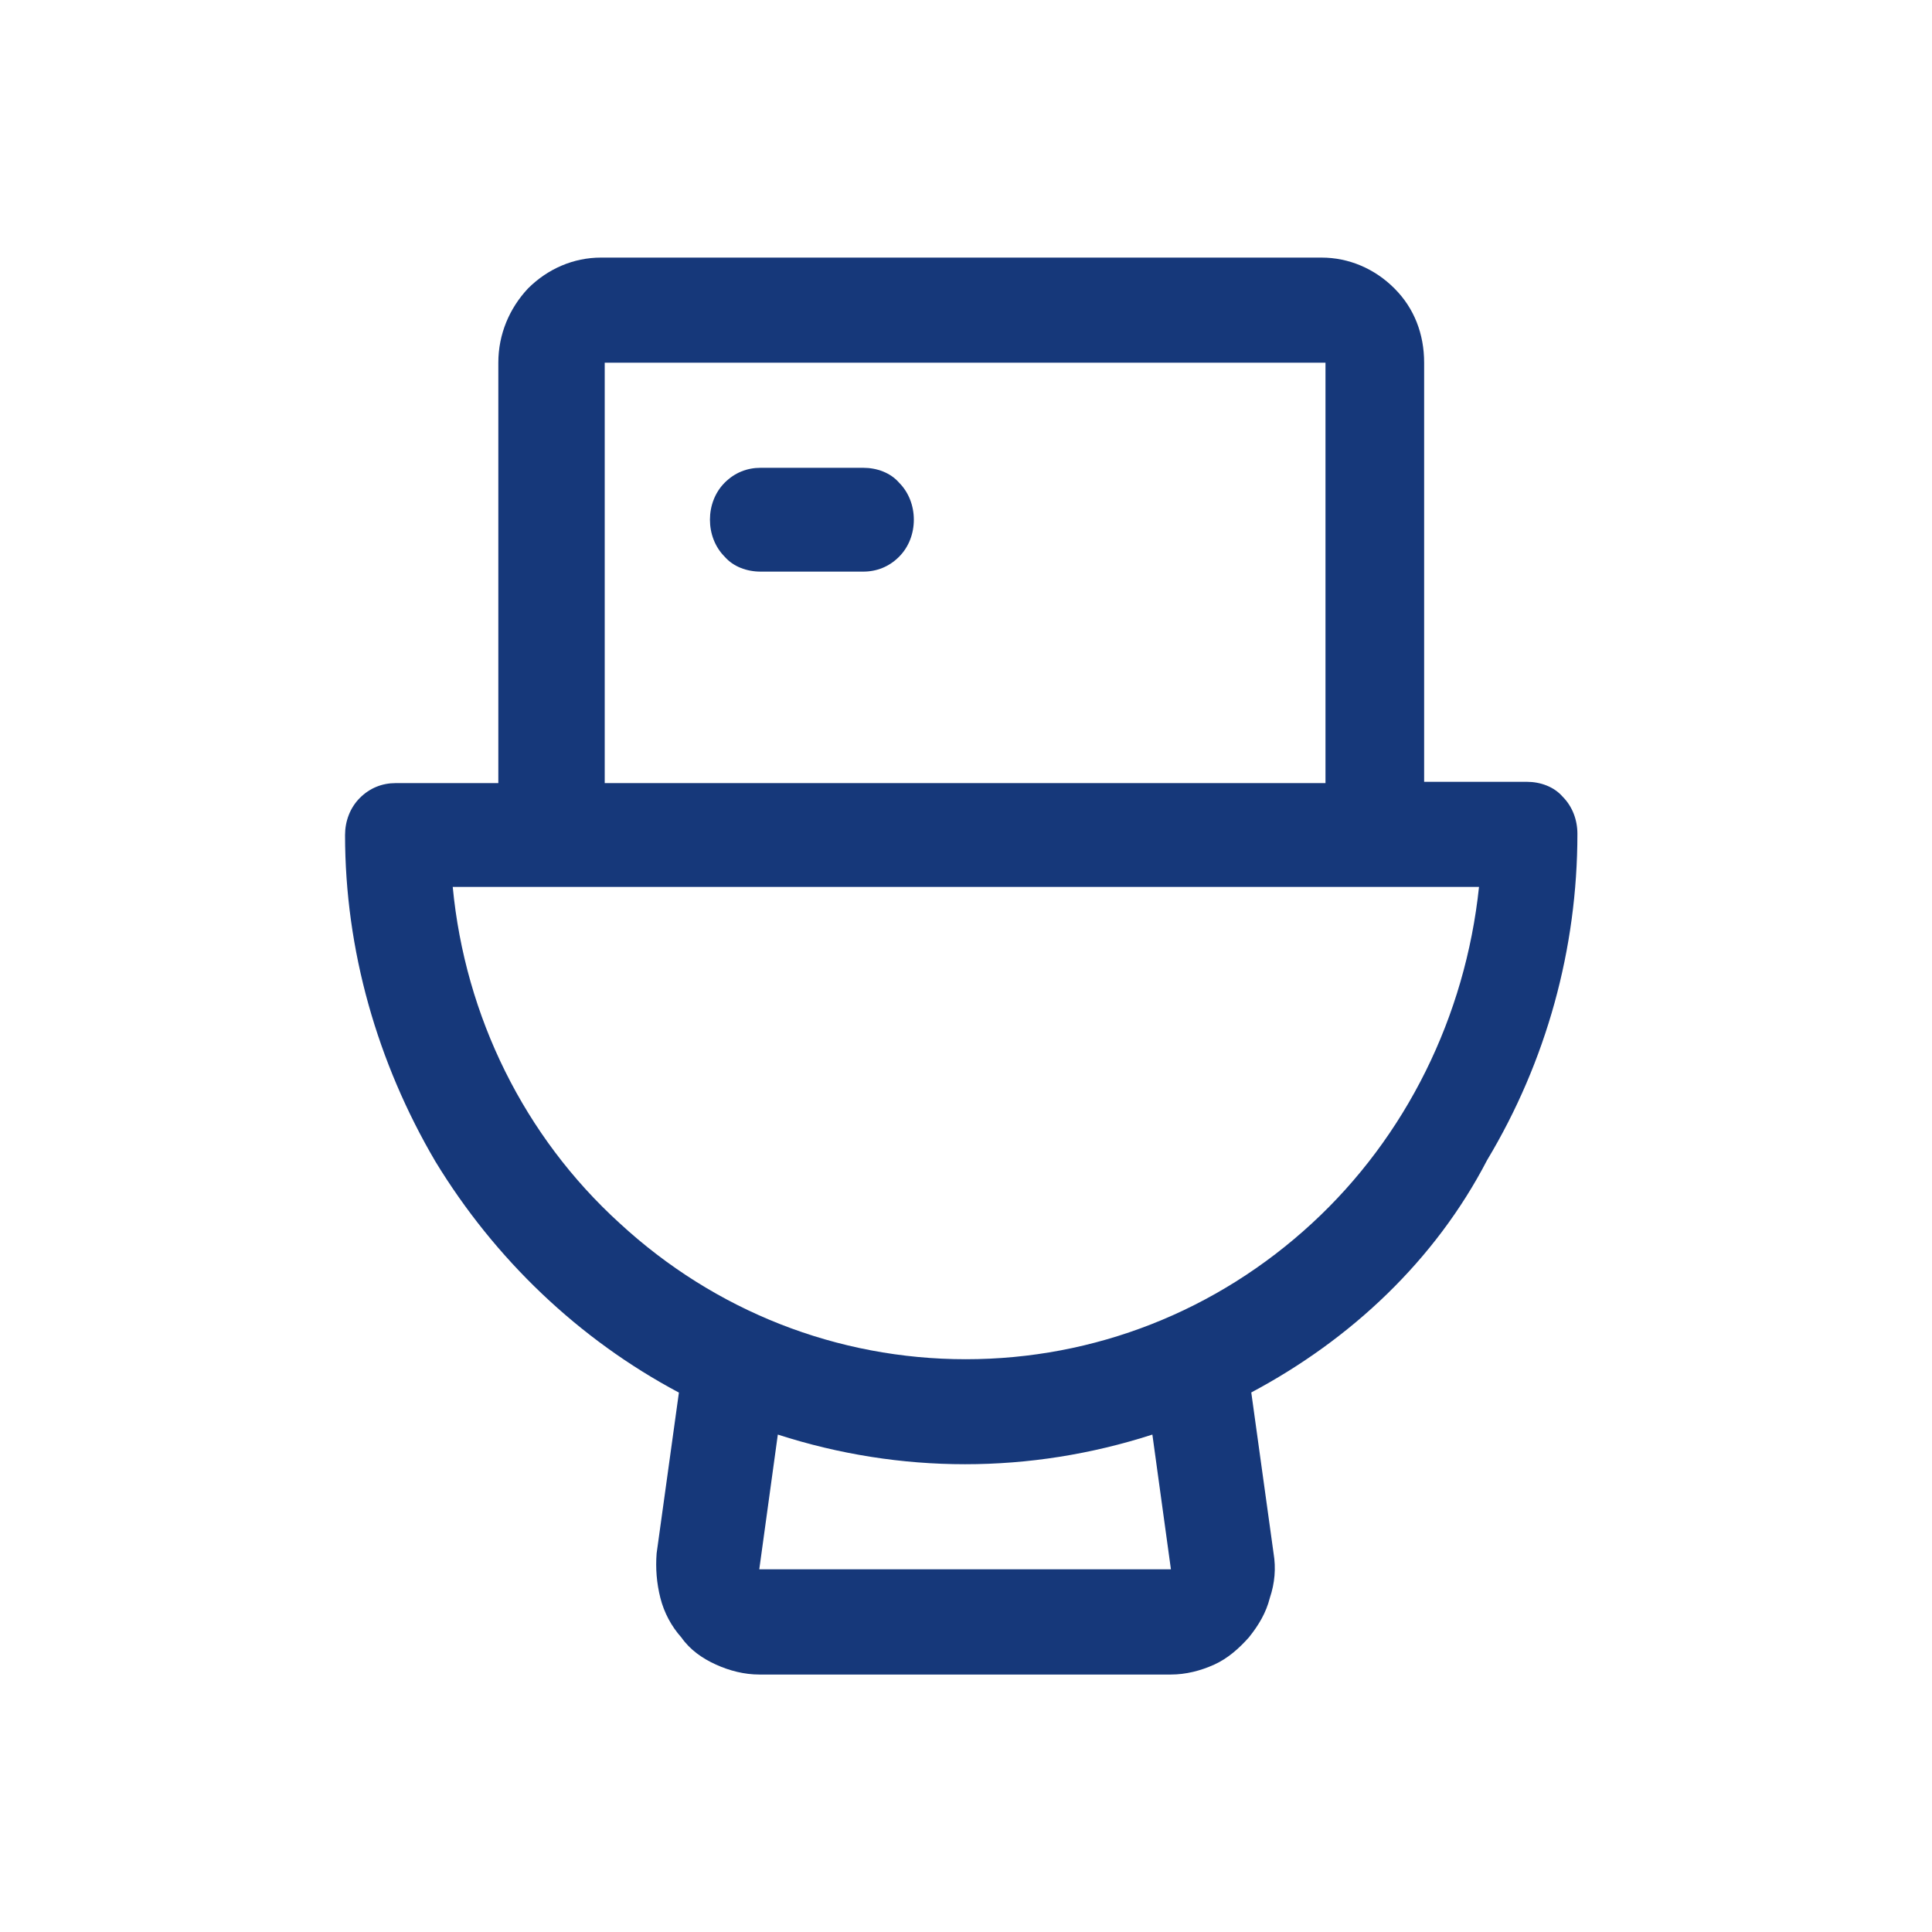 <?xml version="1.0" encoding="UTF-8"?>
<svg xmlns="http://www.w3.org/2000/svg" id="Layer_1" data-name="Layer 1" viewBox="0 0 150 150">
  <defs>
    <style>
      .cls-1 {
        fill: #16387a;
        stroke-width: 0px;
      }
    </style>
  </defs>
  <path class="cls-1" d="m70.95,40.35c0,1.06-.38,2.11-1.15,2.88-.77.77-1.73,1.15-2.78,1.15h-7.97c-1.06,0-2.11-.38-2.78-1.15-.77-.77-1.15-1.82-1.15-2.88s.38-2.11,1.15-2.88c.77-.77,1.73-1.15,2.78-1.15h7.97c1.06,0,2.11.38,2.78,1.15.77.77,1.15,1.82,1.15,2.88Zm26.2,67.77l1.73,12.48c.19,1.15.1,2.3-.29,3.46-.29,1.15-.86,2.11-1.63,3.07-.77.86-1.63,1.63-2.69,2.11-1.06.48-2.21.77-3.36.77h-31.96c-1.15,0-2.3-.29-3.36-.77s-2.02-1.15-2.69-2.11c-.77-.86-1.34-1.92-1.63-3.07-.29-1.15-.38-2.3-.29-3.46l1.73-12.48c-7.77-4.13-14.3-10.37-18.91-17.95-4.51-7.68-7.01-16.41-7.01-25.34,0-1.06.38-2.11,1.15-2.88s1.73-1.15,2.78-1.15h7.97V28.16c0-2.21.86-4.22,2.3-5.76,1.54-1.54,3.55-2.4,5.66-2.4h55.96c2.11,0,4.13.86,5.66,2.4,1.54,1.54,2.3,3.55,2.3,5.76v32.54h7.97c1.06,0,2.11.38,2.78,1.15.77.77,1.15,1.82,1.15,2.88,0,8.93-2.4,17.66-7.01,25.34-4.03,7.77-10.56,13.92-18.33,18.05Zm-50.2-47.32h55.96V28.16h-55.96v32.64Zm42.52,50.58c-9.5,3.07-19.58,3.07-29.08,0l-1.44,10.46h31.96l-1.44-10.46Zm25.34-42.52H35.15c.96,10.08,5.57,19.39,12.96,26.11,7.39,6.82,16.89,10.56,26.88,10.56s19.49-3.74,26.88-10.56c7.29-6.72,11.9-16.03,12.96-26.11Z"></path>
</svg>
